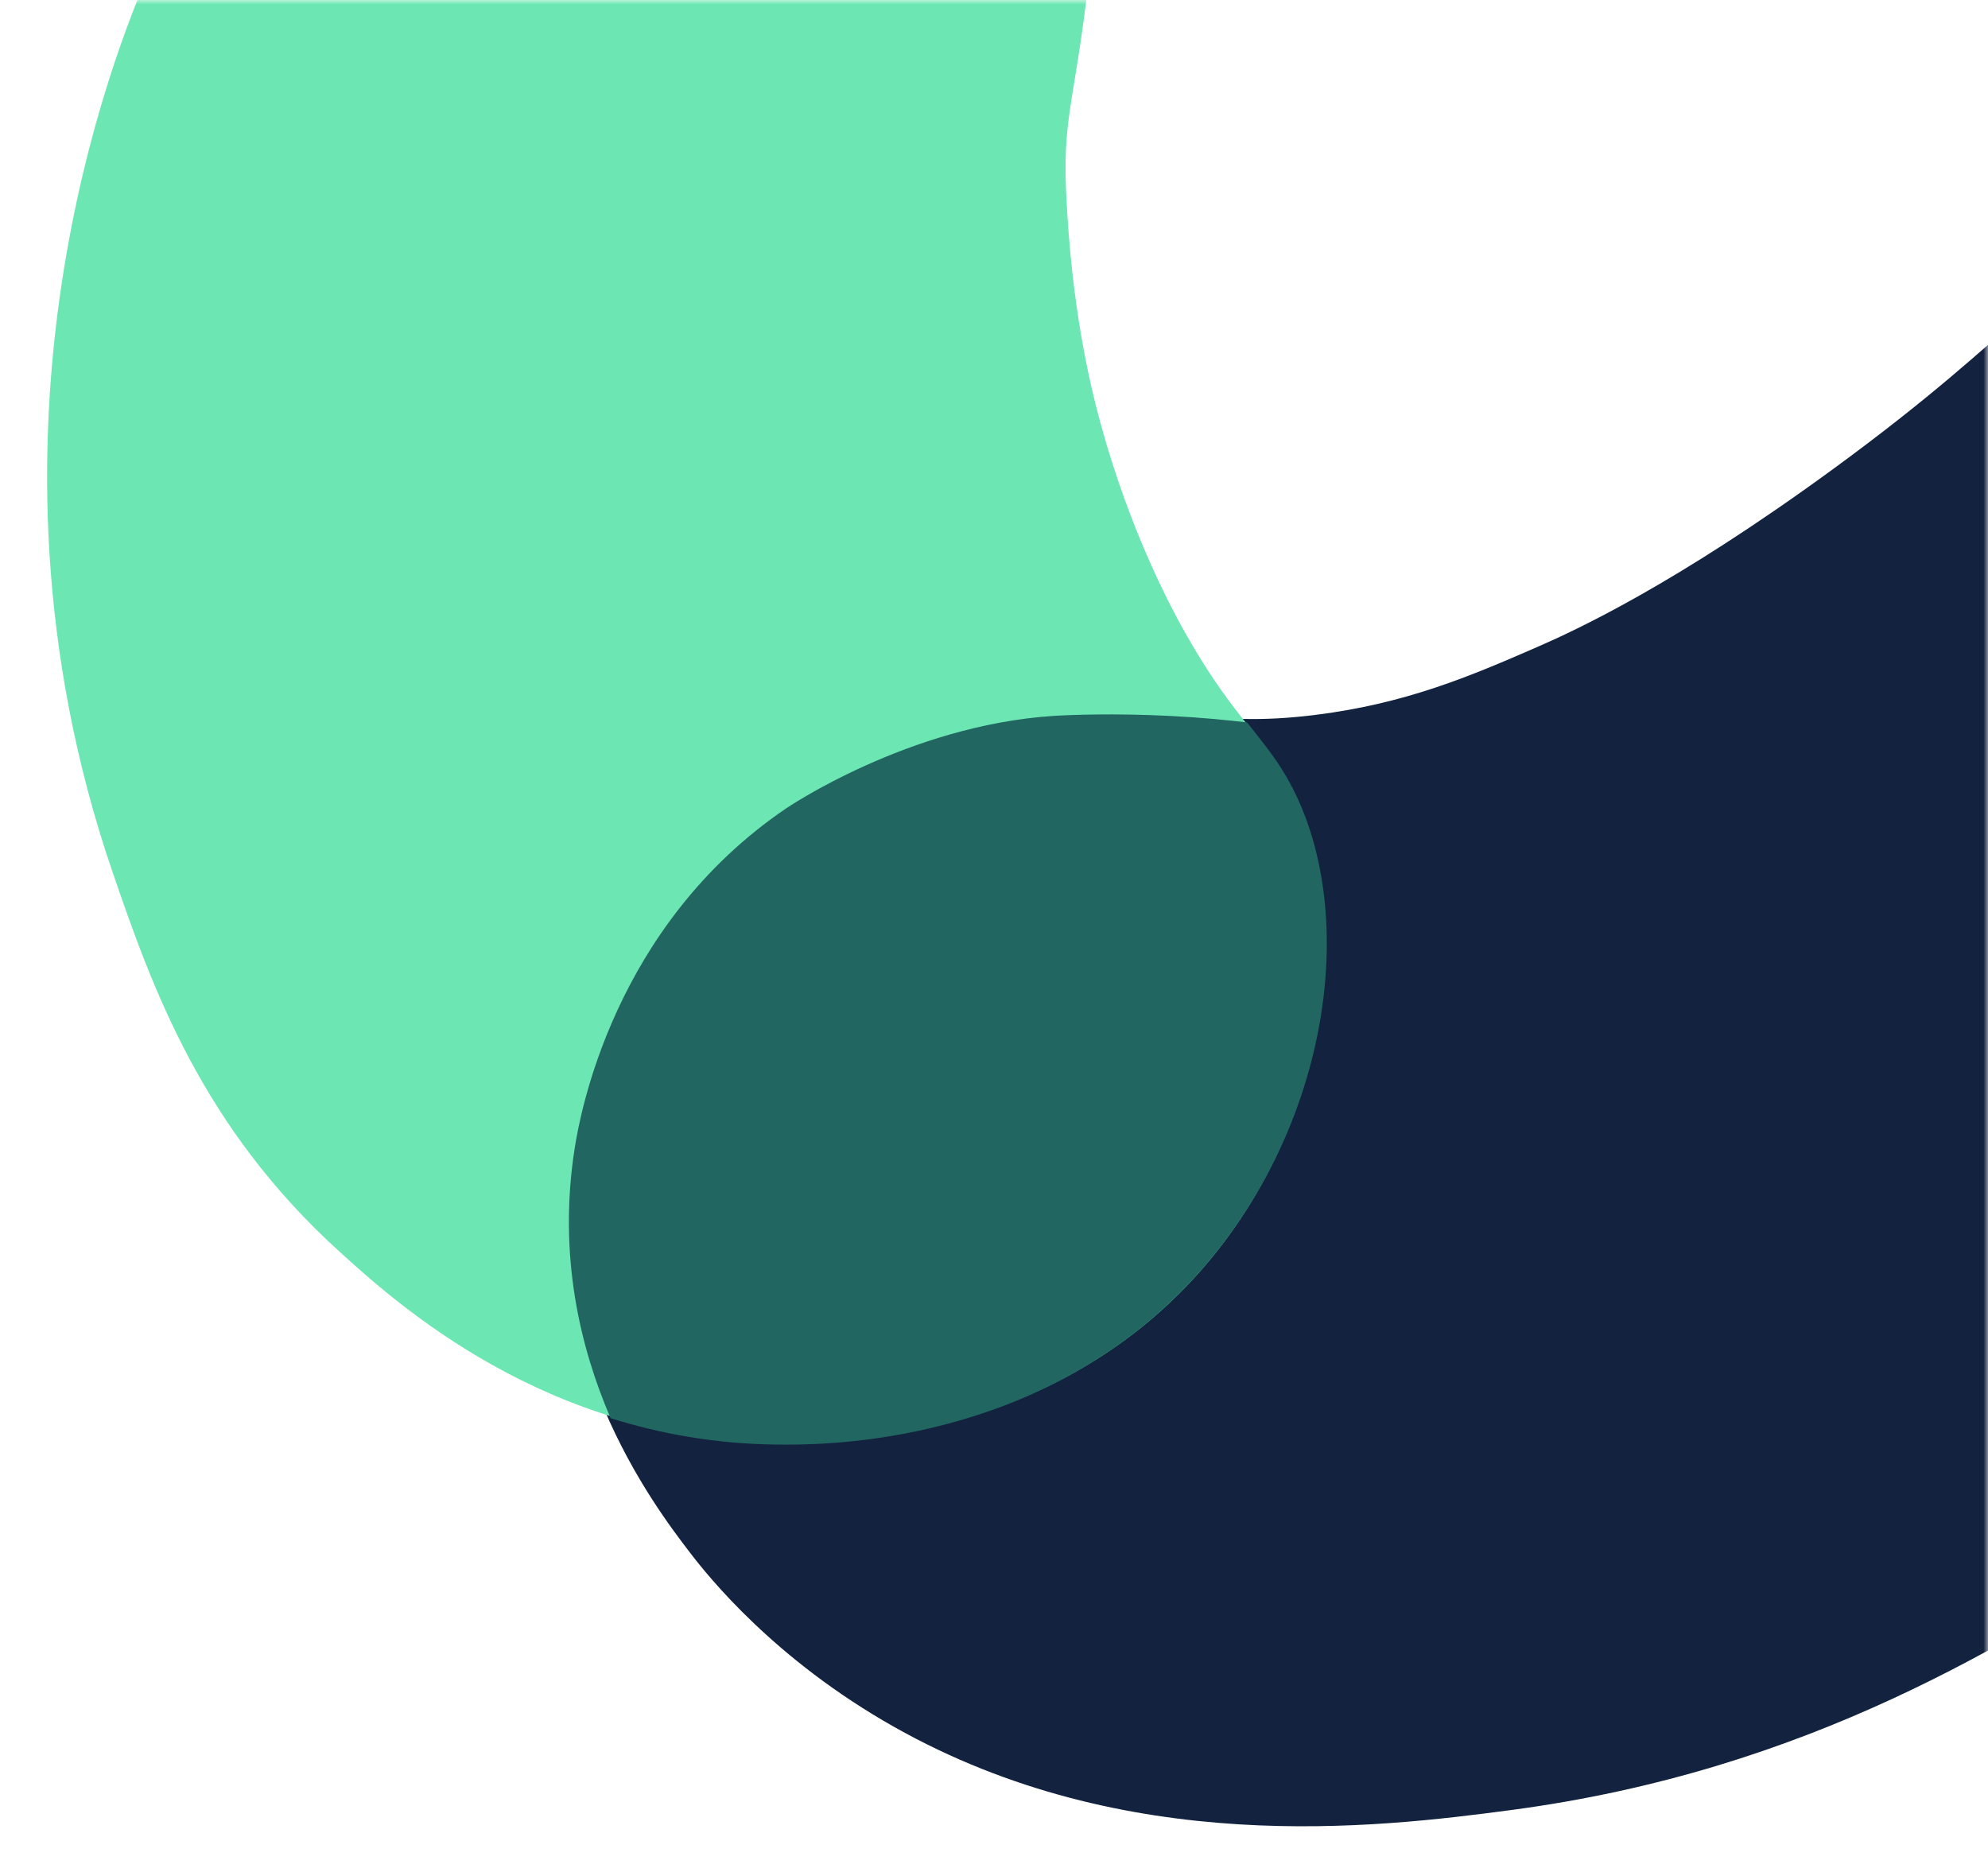 <svg width="223" height="210" viewBox="0 0 223 210" fill="none" xmlns="http://www.w3.org/2000/svg">
<mask id="mask0_427_129" style="mask-type:alpha" maskUnits="userSpaceOnUse" x="0" y="0" width="223" height="210">
<rect width="223" height="210" fill="#D9D9D9"/>
</mask>
<g mask="url(#mask0_427_129)">
<path d="M310.415 103.555C317.583 91.365 322.199 80.118 321.265 66.661C320.965 62.351 319.707 44.038 303.705 30.963C290.553 20.216 275.384 19.496 270.649 19.337C257.815 18.906 248.274 22.853 242.412 25.353C228.204 31.41 227.692 36.479 205.642 52.599C187.818 65.629 176.622 70.747 172.434 72.573C164.975 75.826 157.663 78.95 147.431 80.204C135.174 81.706 132.049 78.894 120.58 79.516C116.352 79.745 101.004 80.751 87.343 89.964C67.897 103.08 64.299 124.446 63.743 128.152C60.214 151.671 73.41 168.936 77.377 174.127C79.499 176.903 86.888 186.132 100.281 193.693C126.312 208.387 154.25 205.051 169.486 203.03C202.907 198.596 225.328 184.327 243.024 173.066C253.183 166.601 287.019 143.338 310.415 103.555Z" fill="#13233F"/>
<path d="M122.551 -29.228C123.688 -24.867 123.784 -21.316 122.937 -10.846C121.189 10.761 119.133 11.393 119.589 21.497C120.171 34.404 122.244 43.081 123.472 47.557C126.755 59.532 131.227 67.887 132.644 70.44C137.82 79.764 140.986 81.877 143.837 86.68C153.066 102.231 149.057 129.25 131.28 146.059C114.068 162.333 91.484 161.913 86.808 161.826C61.195 161.349 44.523 146.233 38.101 140.41C22.679 126.426 17.135 110.975 12.622 97.808C-4.439 48.021 13.119 5.203 16.698 -3.082C22.545 -16.617 29.726 -32.64 47.509 -44.49C52.296 -47.68 70.922 -60.088 92.496 -56.103C96.364 -55.388 104.628 -53.758 111.925 -47.288C119.468 -40.601 121.685 -32.55 122.551 -29.228Z" fill="#6CE6B3"/>
<path d="M87.062 162.032C91.697 162.085 114.087 162.337 131.287 146.053C149.051 129.233 153.249 102.376 144.225 87.001C142.91 84.761 141.52 83.114 139.887 81.032C137.827 80.788 134.879 80.49 131.323 80.308C124.962 79.982 119.862 80.191 118.201 80.299C101.842 81.354 88.184 90.675 88.184 90.675C68.796 103.839 65.052 125.08 64.47 128.765C62.569 140.802 65.08 151.153 68.492 159.07C74.015 160.808 80.208 161.955 87.062 162.032Z" fill="#216661"/>
</g>
</svg>
